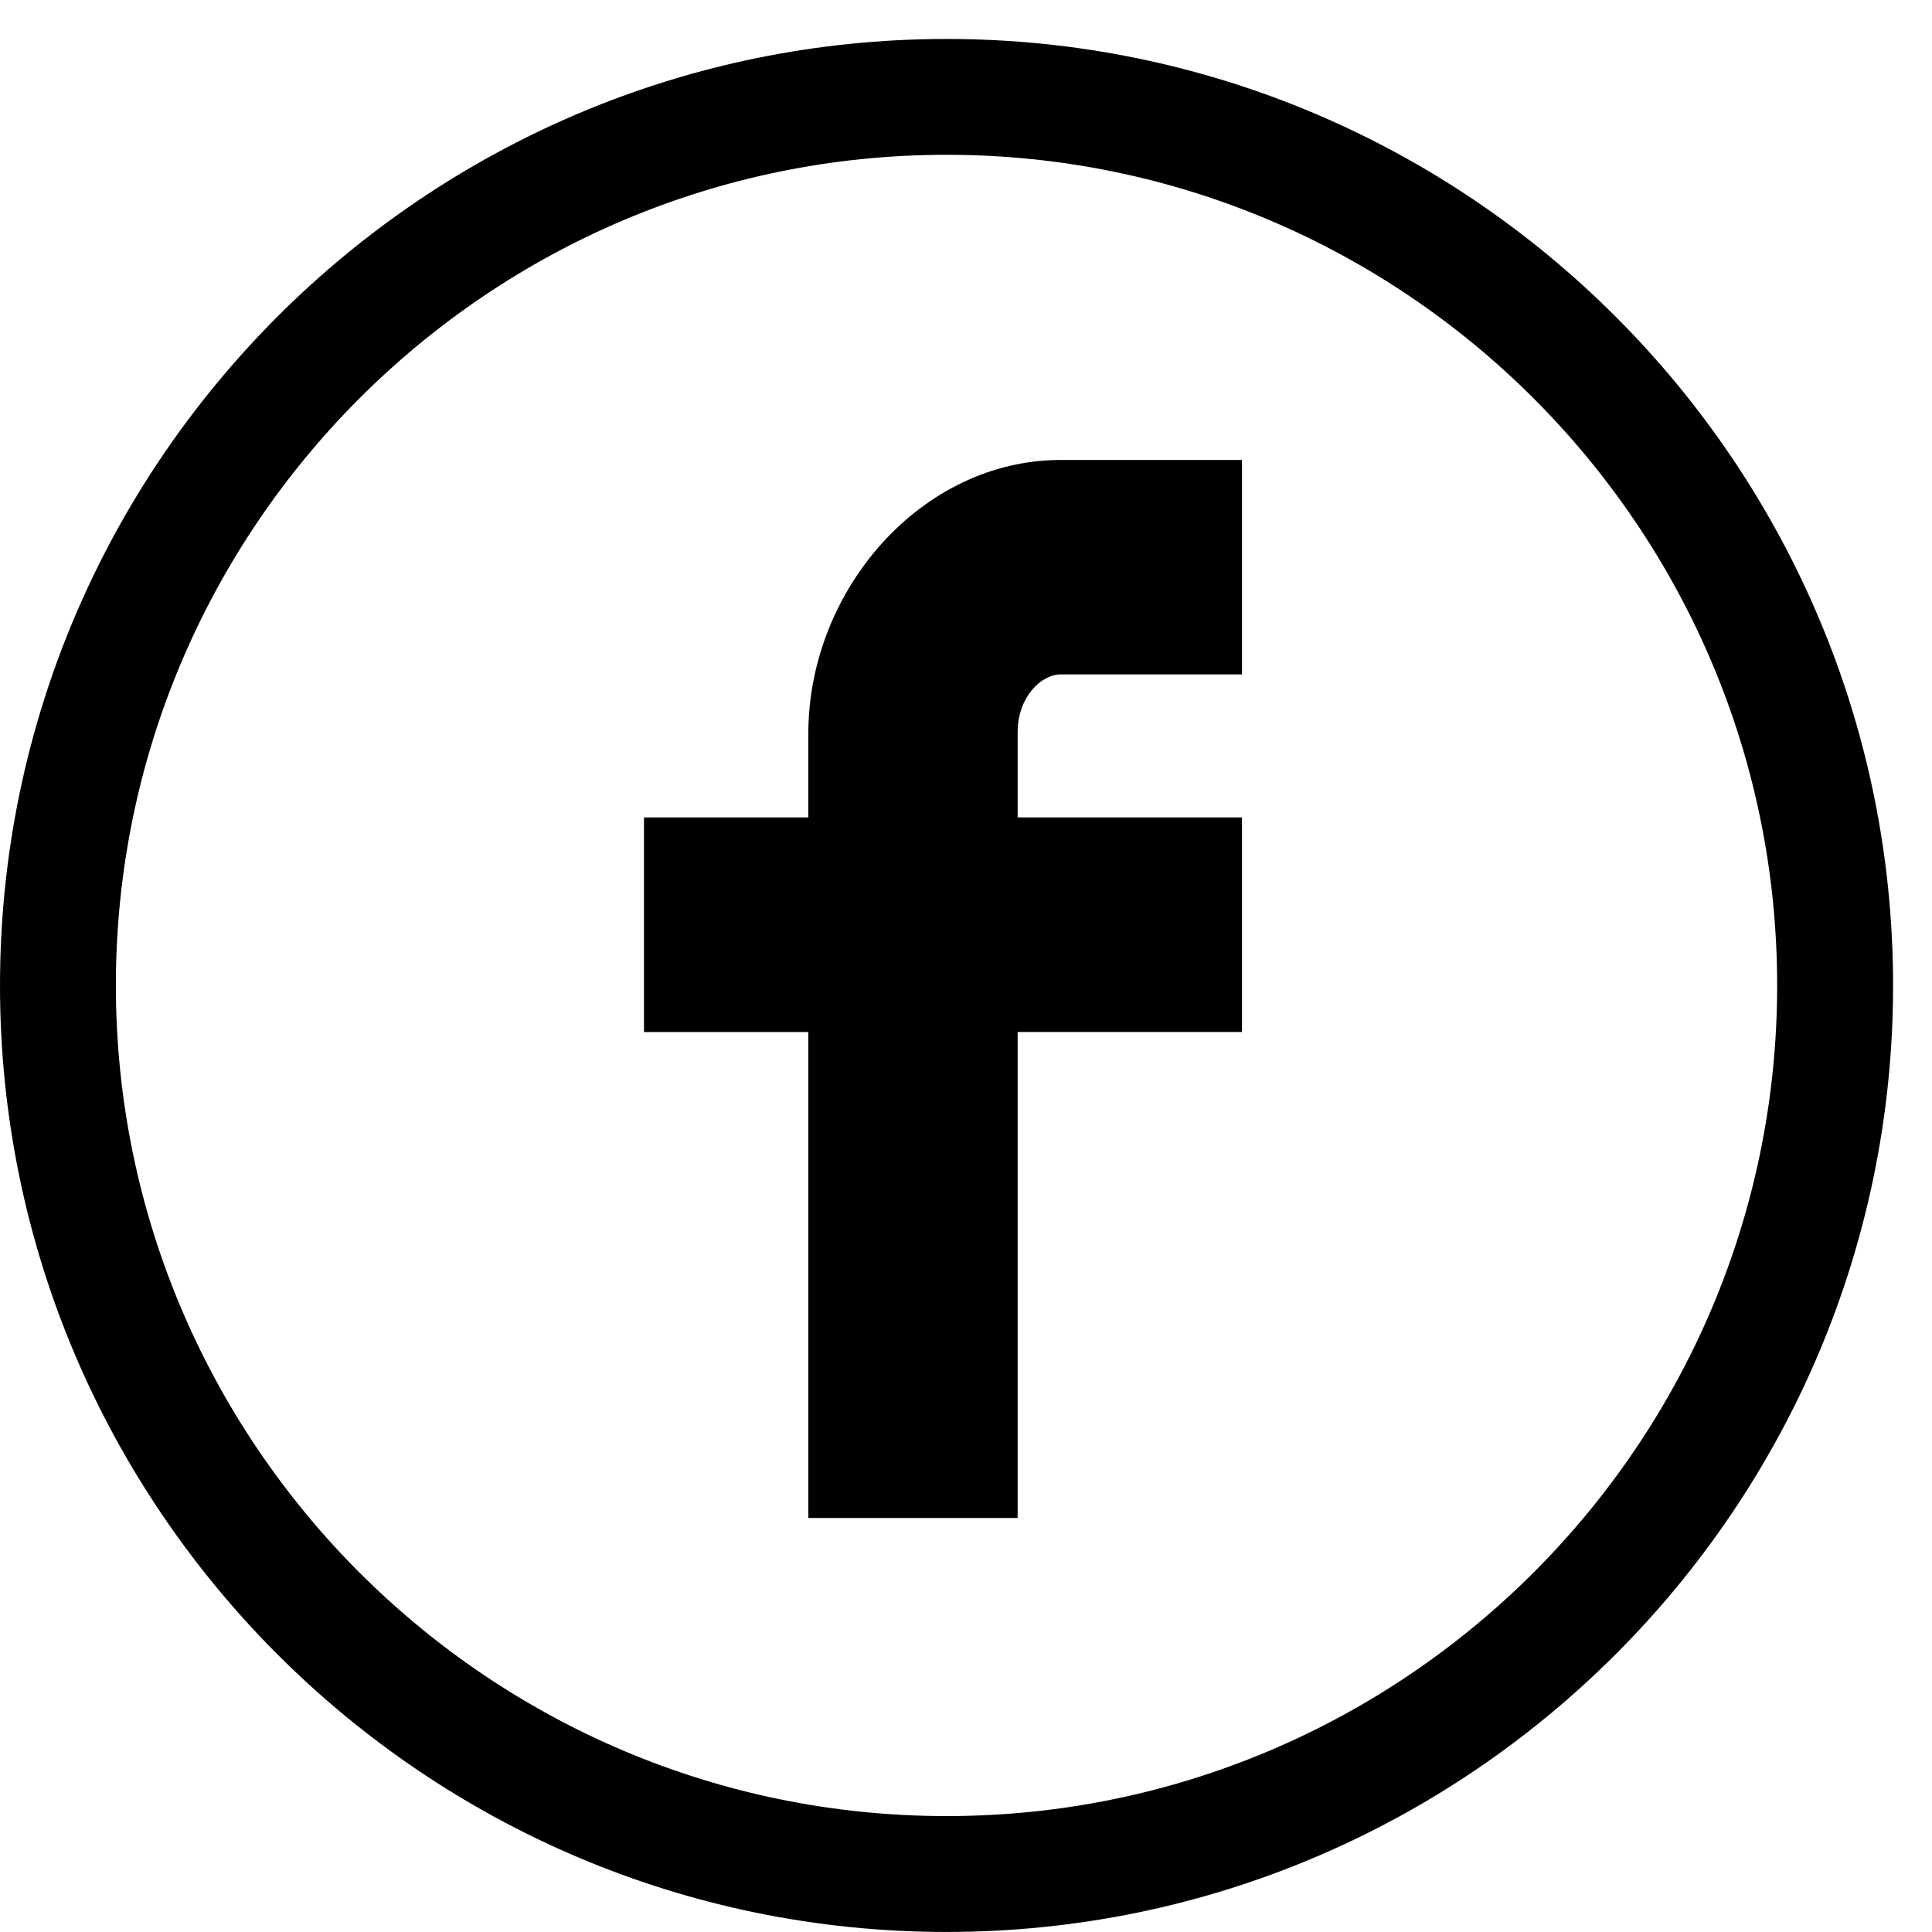 <svg viewBox="0 0 42 42" xmlns="http://www.w3.org/2000/svg">
  <path
    d="M20.577 3.365c-9.957 0-18.058 8.101-18.058 18.058 0 9.958 8.101 18.057 18.058 18.057 9.956 0 18.057-8.1 18.057-18.057 0-9.957-8.1-18.058-18.057-18.058M0 21.423C0 10.078 9.23.847 20.577.847c11.346 0 20.577 9.231 20.577 20.576 0 11.346-9.231 20.576-20.577 20.576C9.23 42 0 32.77 0 21.423z"
    fill="currentColor"
  />
  <path
    d="M17.572 33V22.436H14V17.77h3.572v-1.816c0-3.133 2.463-5.955 5.488-5.955H27v4.662h-3.94c-.434 0-.937.501-.937 1.253v1.856H27v4.665h-4.877V33h-4.55z"
    fill="currentColor"
  />
</svg>

